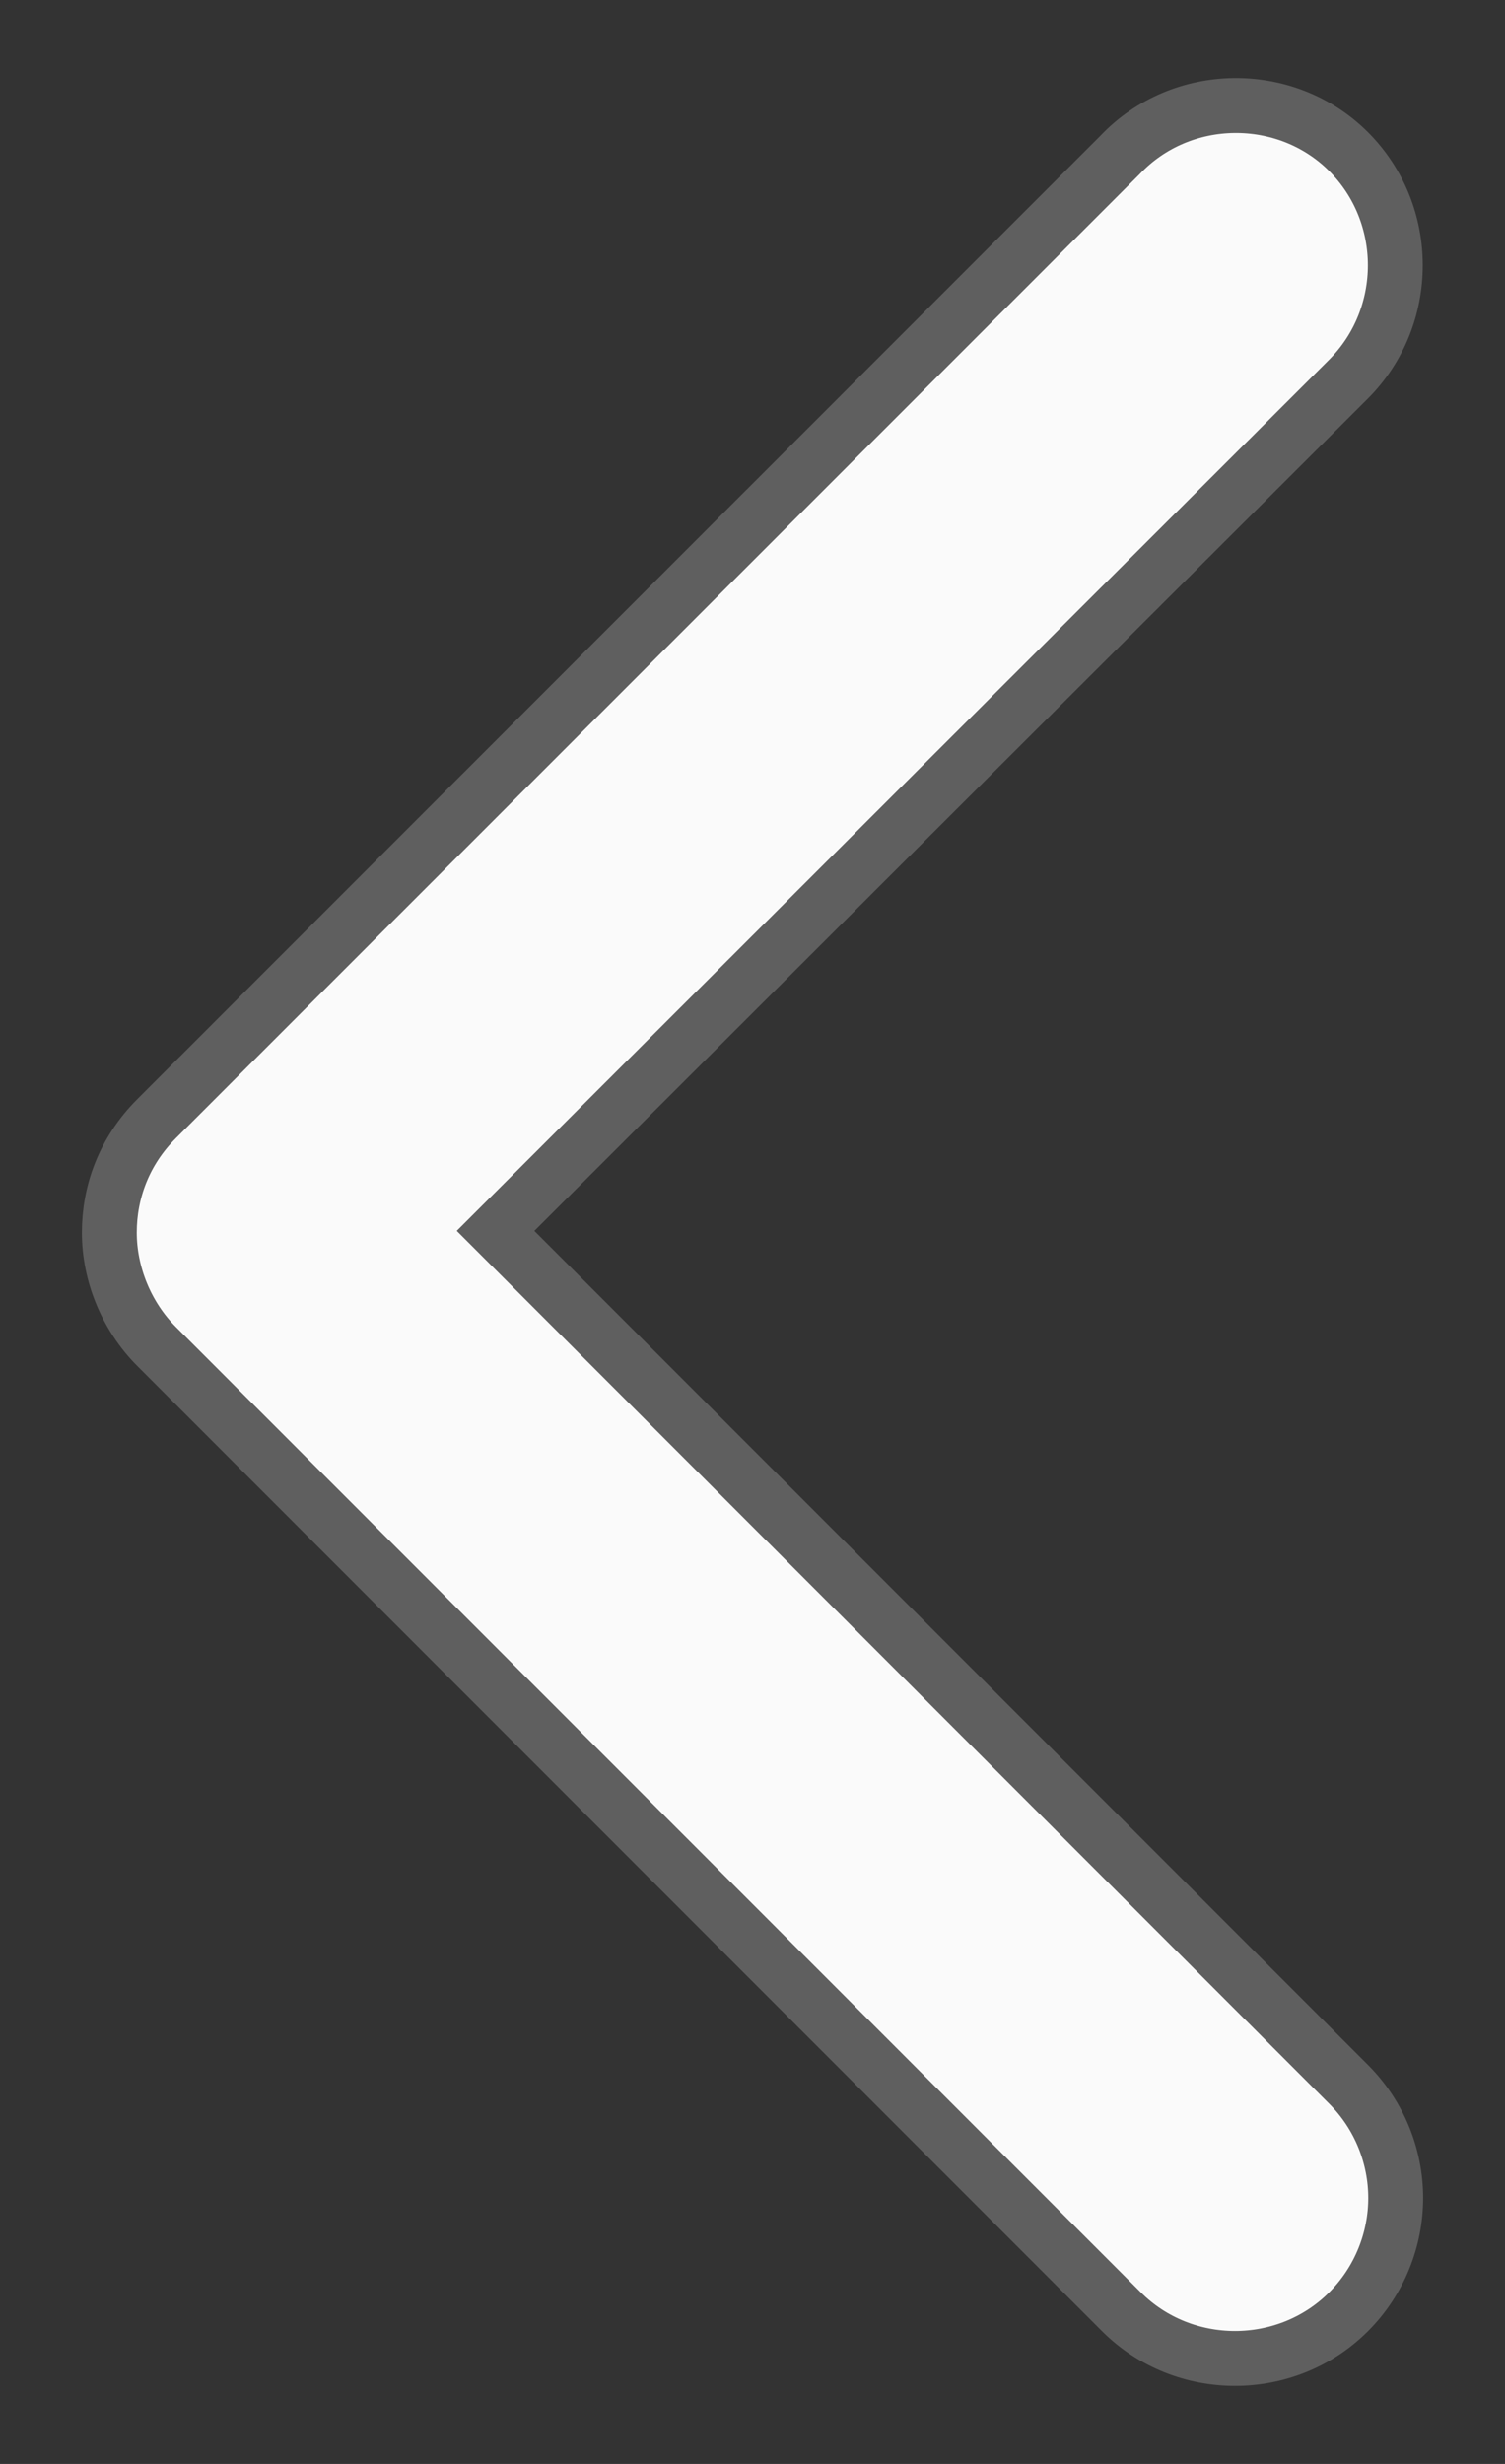 <svg width="11" height="18" viewBox="0 0 11 18" fill="none" xmlns="http://www.w3.org/2000/svg">
<rect x="0" y="0" width="11" height="18" fill="#333333" stroke="none"/>
<path d="M3.622 8.992L9.857 15.227C10.085 15.455 10.201 15.758 10.201 16.057C10.201 16.357 10.085 16.66 9.857 16.888C9.402 17.343 8.651 17.343 8.196 16.888L1.143 9.835C0.923 9.614 0.799 9.306 0.799 9.004C0.799 8.707 0.908 8.409 1.143 8.174L1.143 8.174L8.185 1.133C8.635 0.657 9.401 0.652 9.857 1.108C10.312 1.563 10.312 2.313 9.857 2.769L9.857 2.769L6.668 5.951L3.622 8.992Z" fill="#FAFAFA" stroke="#5F5F5F" stroke-width="0.401"/>
</svg>
